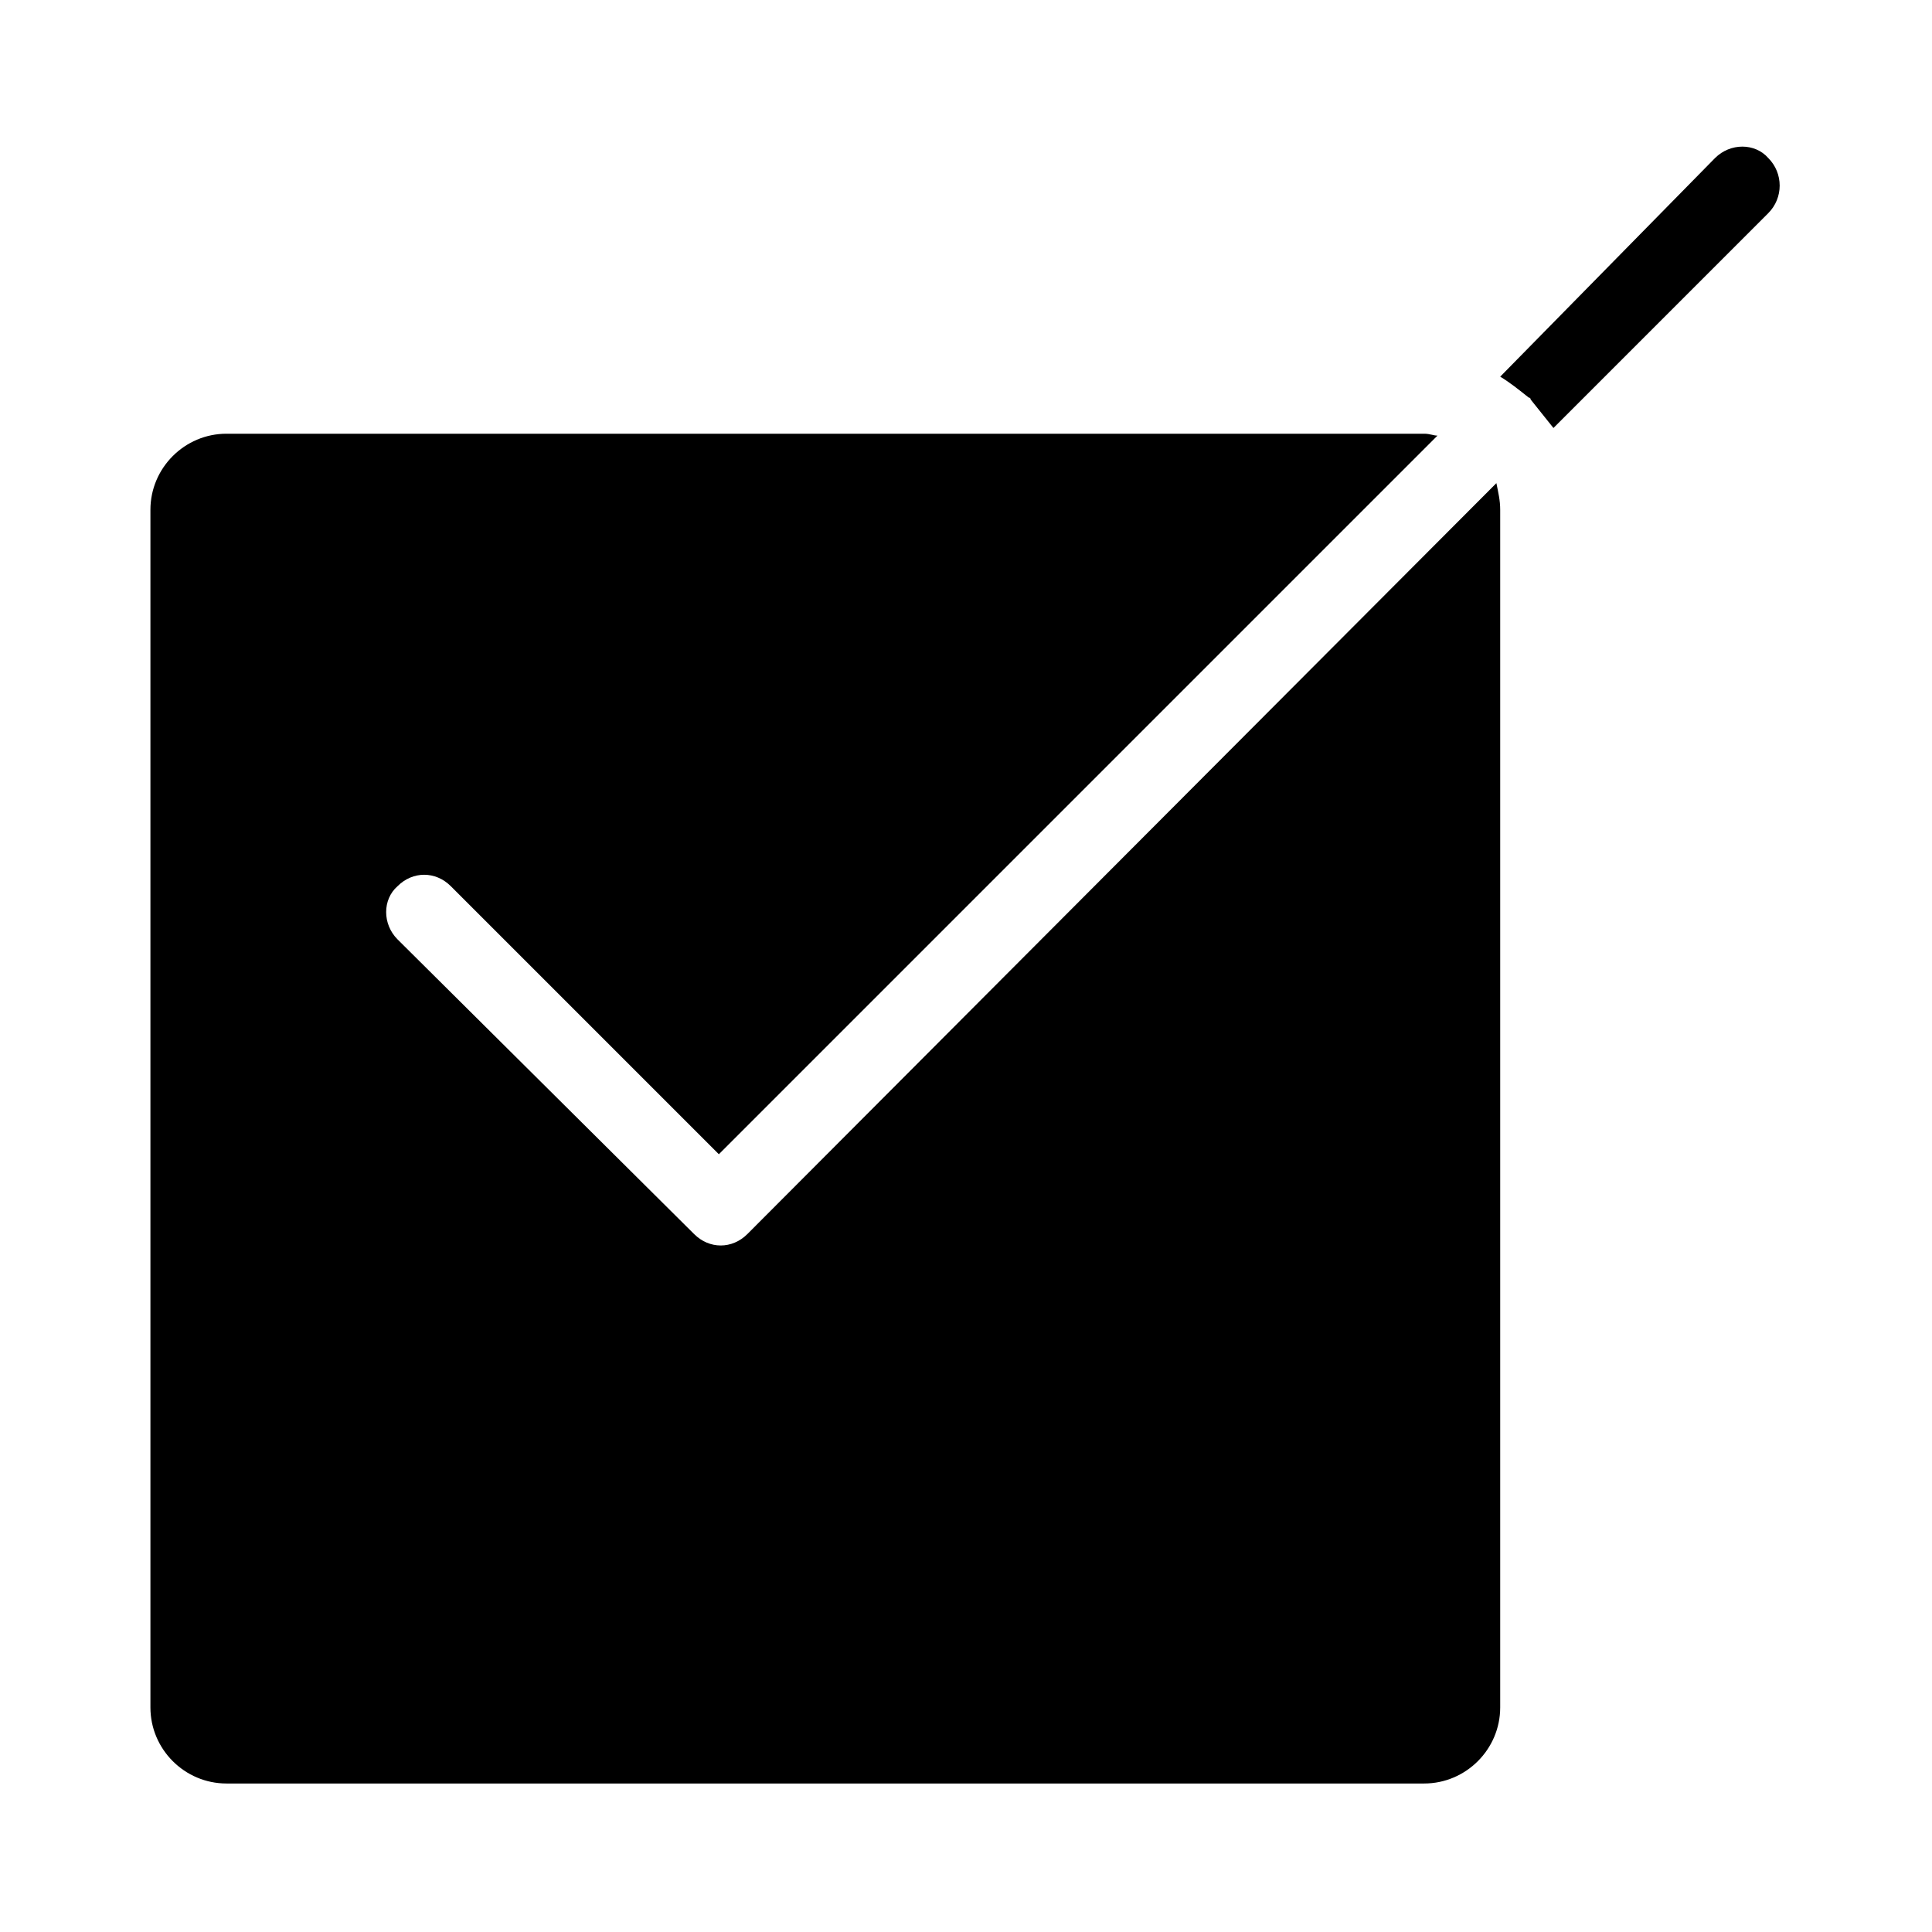 <?xml version="1.0" encoding="UTF-8"?>
<!-- Uploaded to: ICON Repo, www.svgrepo.com, Generator: ICON Repo Mixer Tools -->
<svg fill="#000000" width="800px" height="800px" version="1.1" viewBox="144 144 512 512" xmlns="http://www.w3.org/2000/svg">
 <path d="m612.61 200.49-56.93 56.934c-2.016-2.519-4.031-5.039-6.047-7.559 0-0.504-0.504-0.504-0.504-0.504-2.519-2.016-5.039-4.031-7.559-5.543l56.934-57.938c4.031-4.031 10.578-4.031 14.105 0 4.031 4.031 4.031 10.582 0 14.609zm-270.55 270.55c-2.016 2.016-4.535 3.023-7.055 3.023-2.519 0-5.039-1.008-7.055-3.023l-78.59-78.09c-4.031-4.031-4.031-10.578 0-14.105 4.031-4.031 10.078-4.031 14.105 0l71.039 71.039 190.44-190.44c-1.008 0-2.016-0.504-3.527-0.504h-317.4c-11.082 0-20.152 9.07-20.152 20.152v317.4c0 11.082 9.07 20.152 20.152 20.152h317.4c11.082 0 20.152-9.07 20.152-20.152v-317.4c0-2.519-0.504-4.535-1.008-7.055z"/>
</svg>